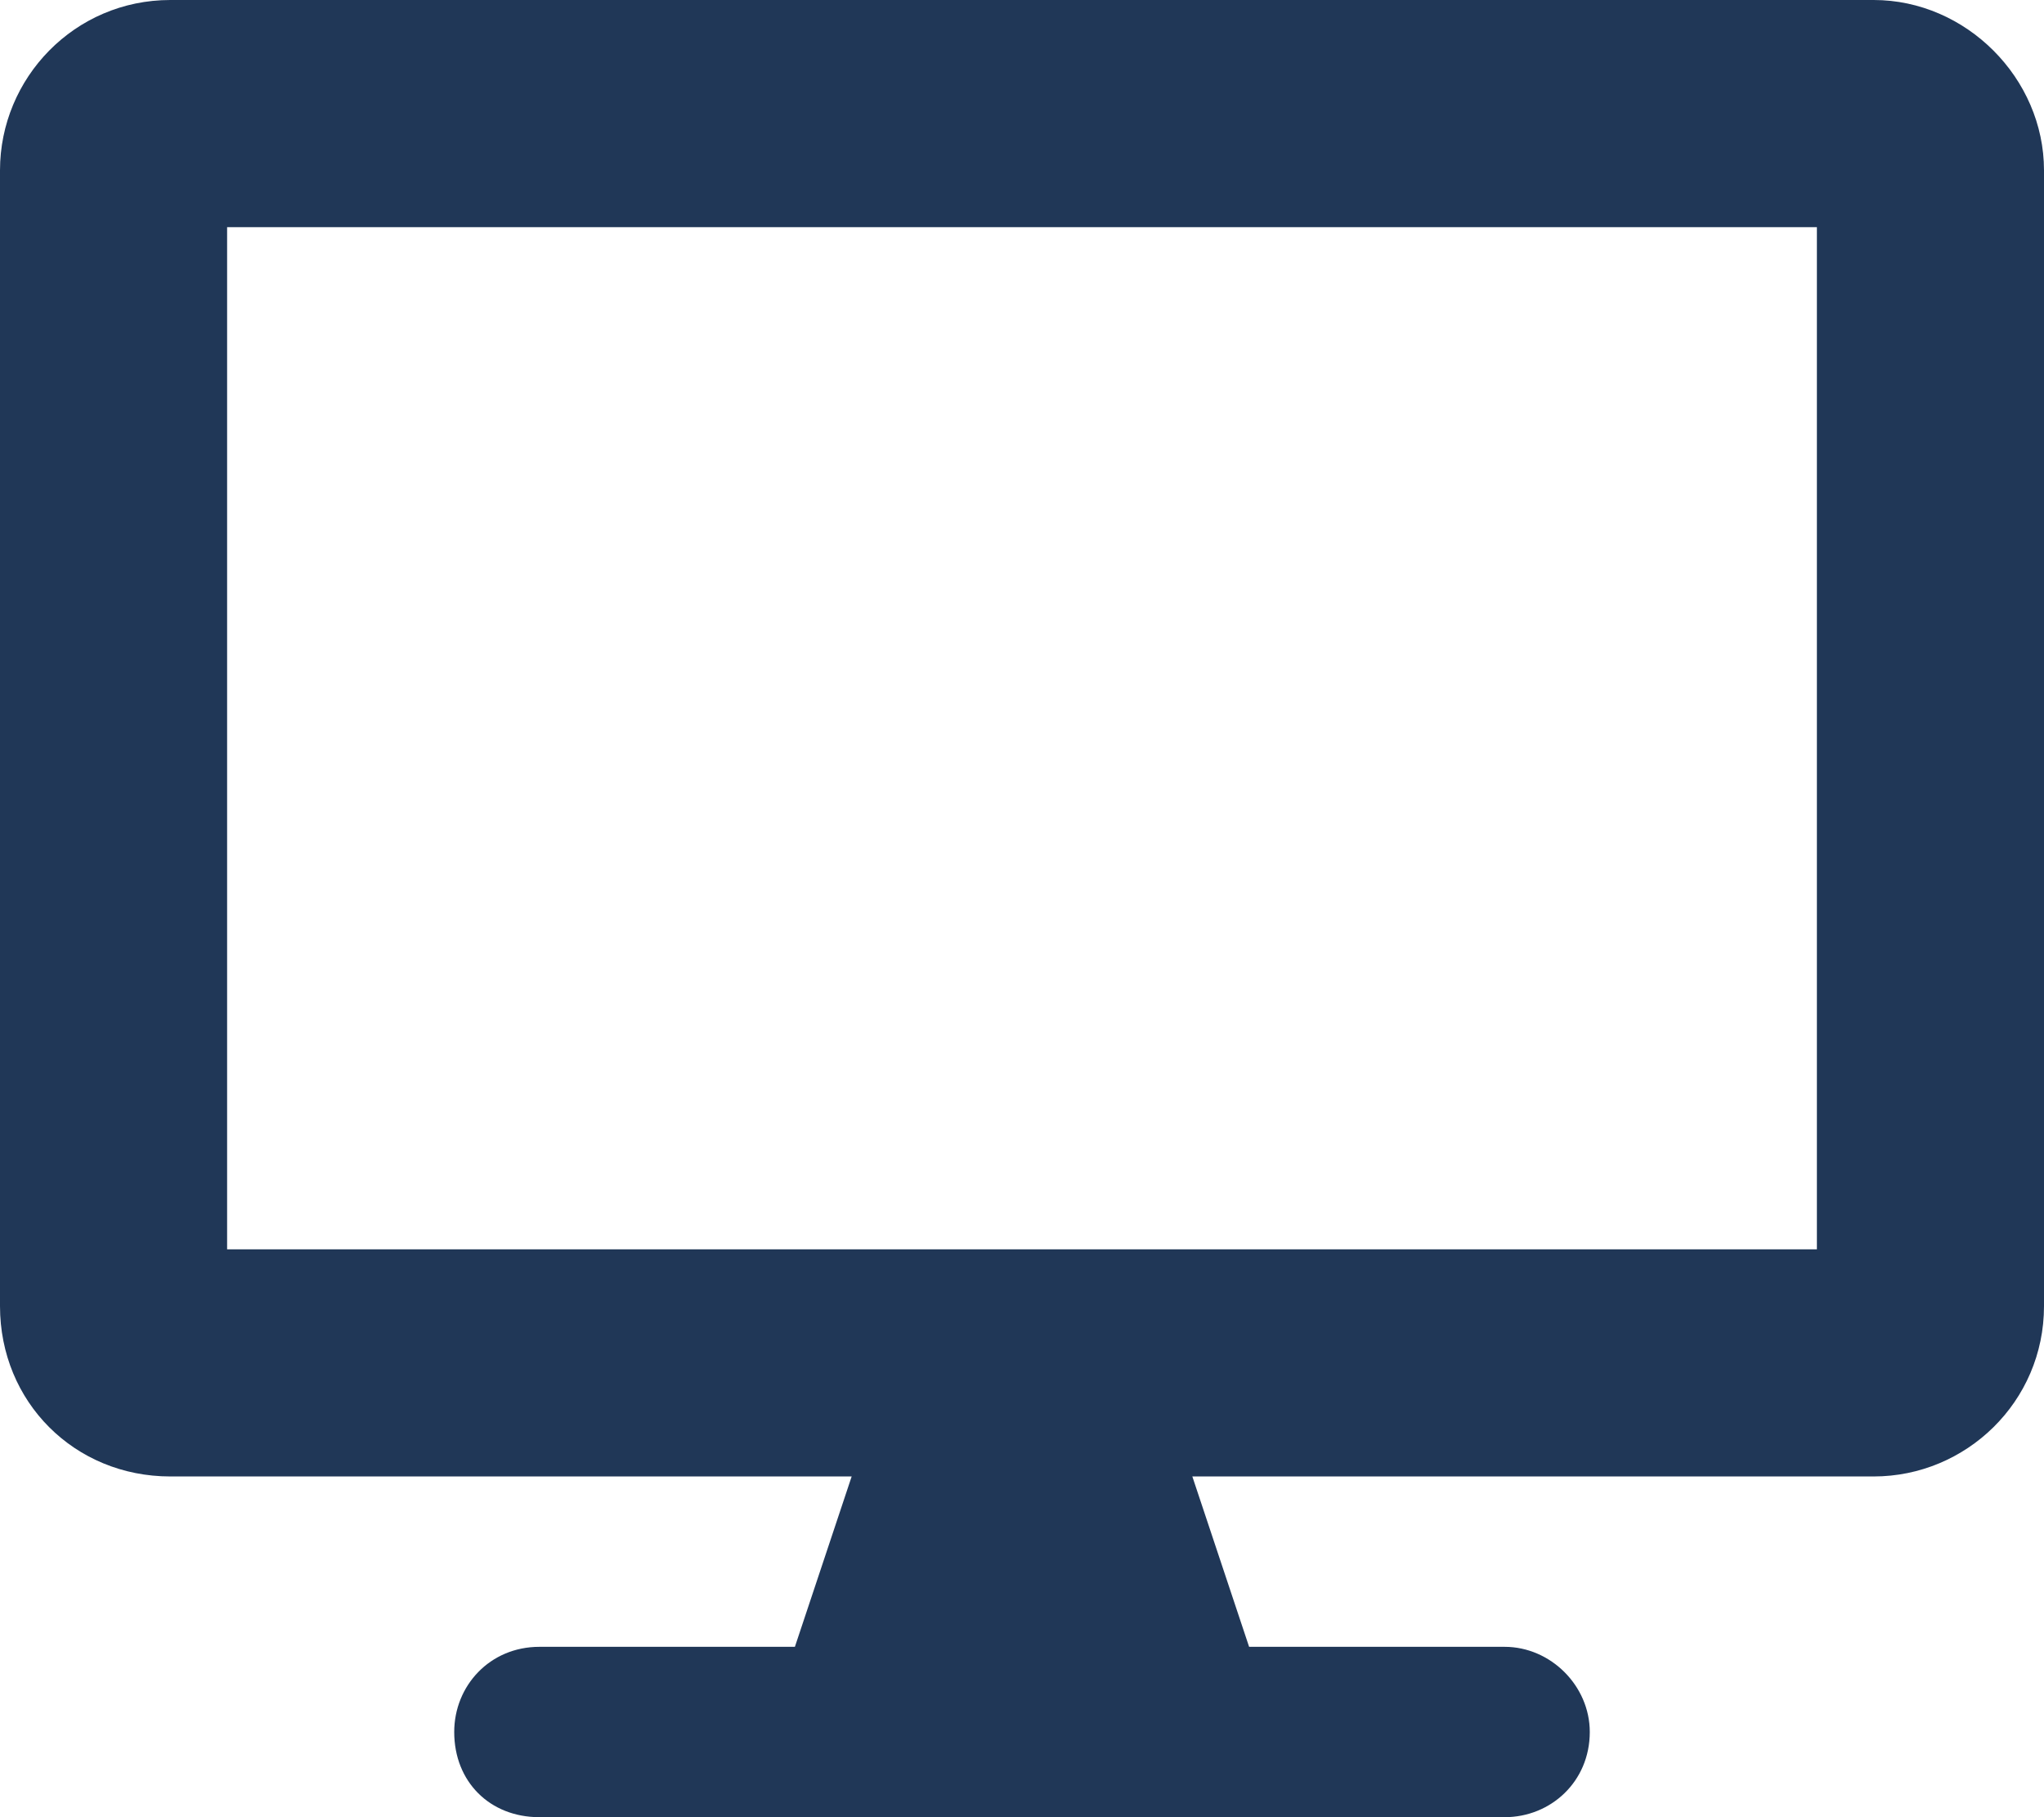 <svg width="27" height="24" viewBox="0 0 27 24" fill="none" xmlns="http://www.w3.org/2000/svg">
<path d="M24.75 0H2.25C0.984 0 0 1.031 0 2.25V17.25C0 18.516 0.984 19.5 2.25 19.5H11.25L10.5 21.75H7.125C6.469 21.75 6 22.266 6 22.875C6 23.531 6.469 24 7.125 24H19.875C20.484 24 21 23.531 21 22.875C21 22.266 20.484 21.75 19.875 21.75H16.5L15.75 19.5H24.75C25.969 19.5 27 18.516 27 17.25V2.25C27 1.031 25.969 0 24.75 0ZM24 16.5H3V3H24V16.5Z" fill="#203757"/>
</svg>
